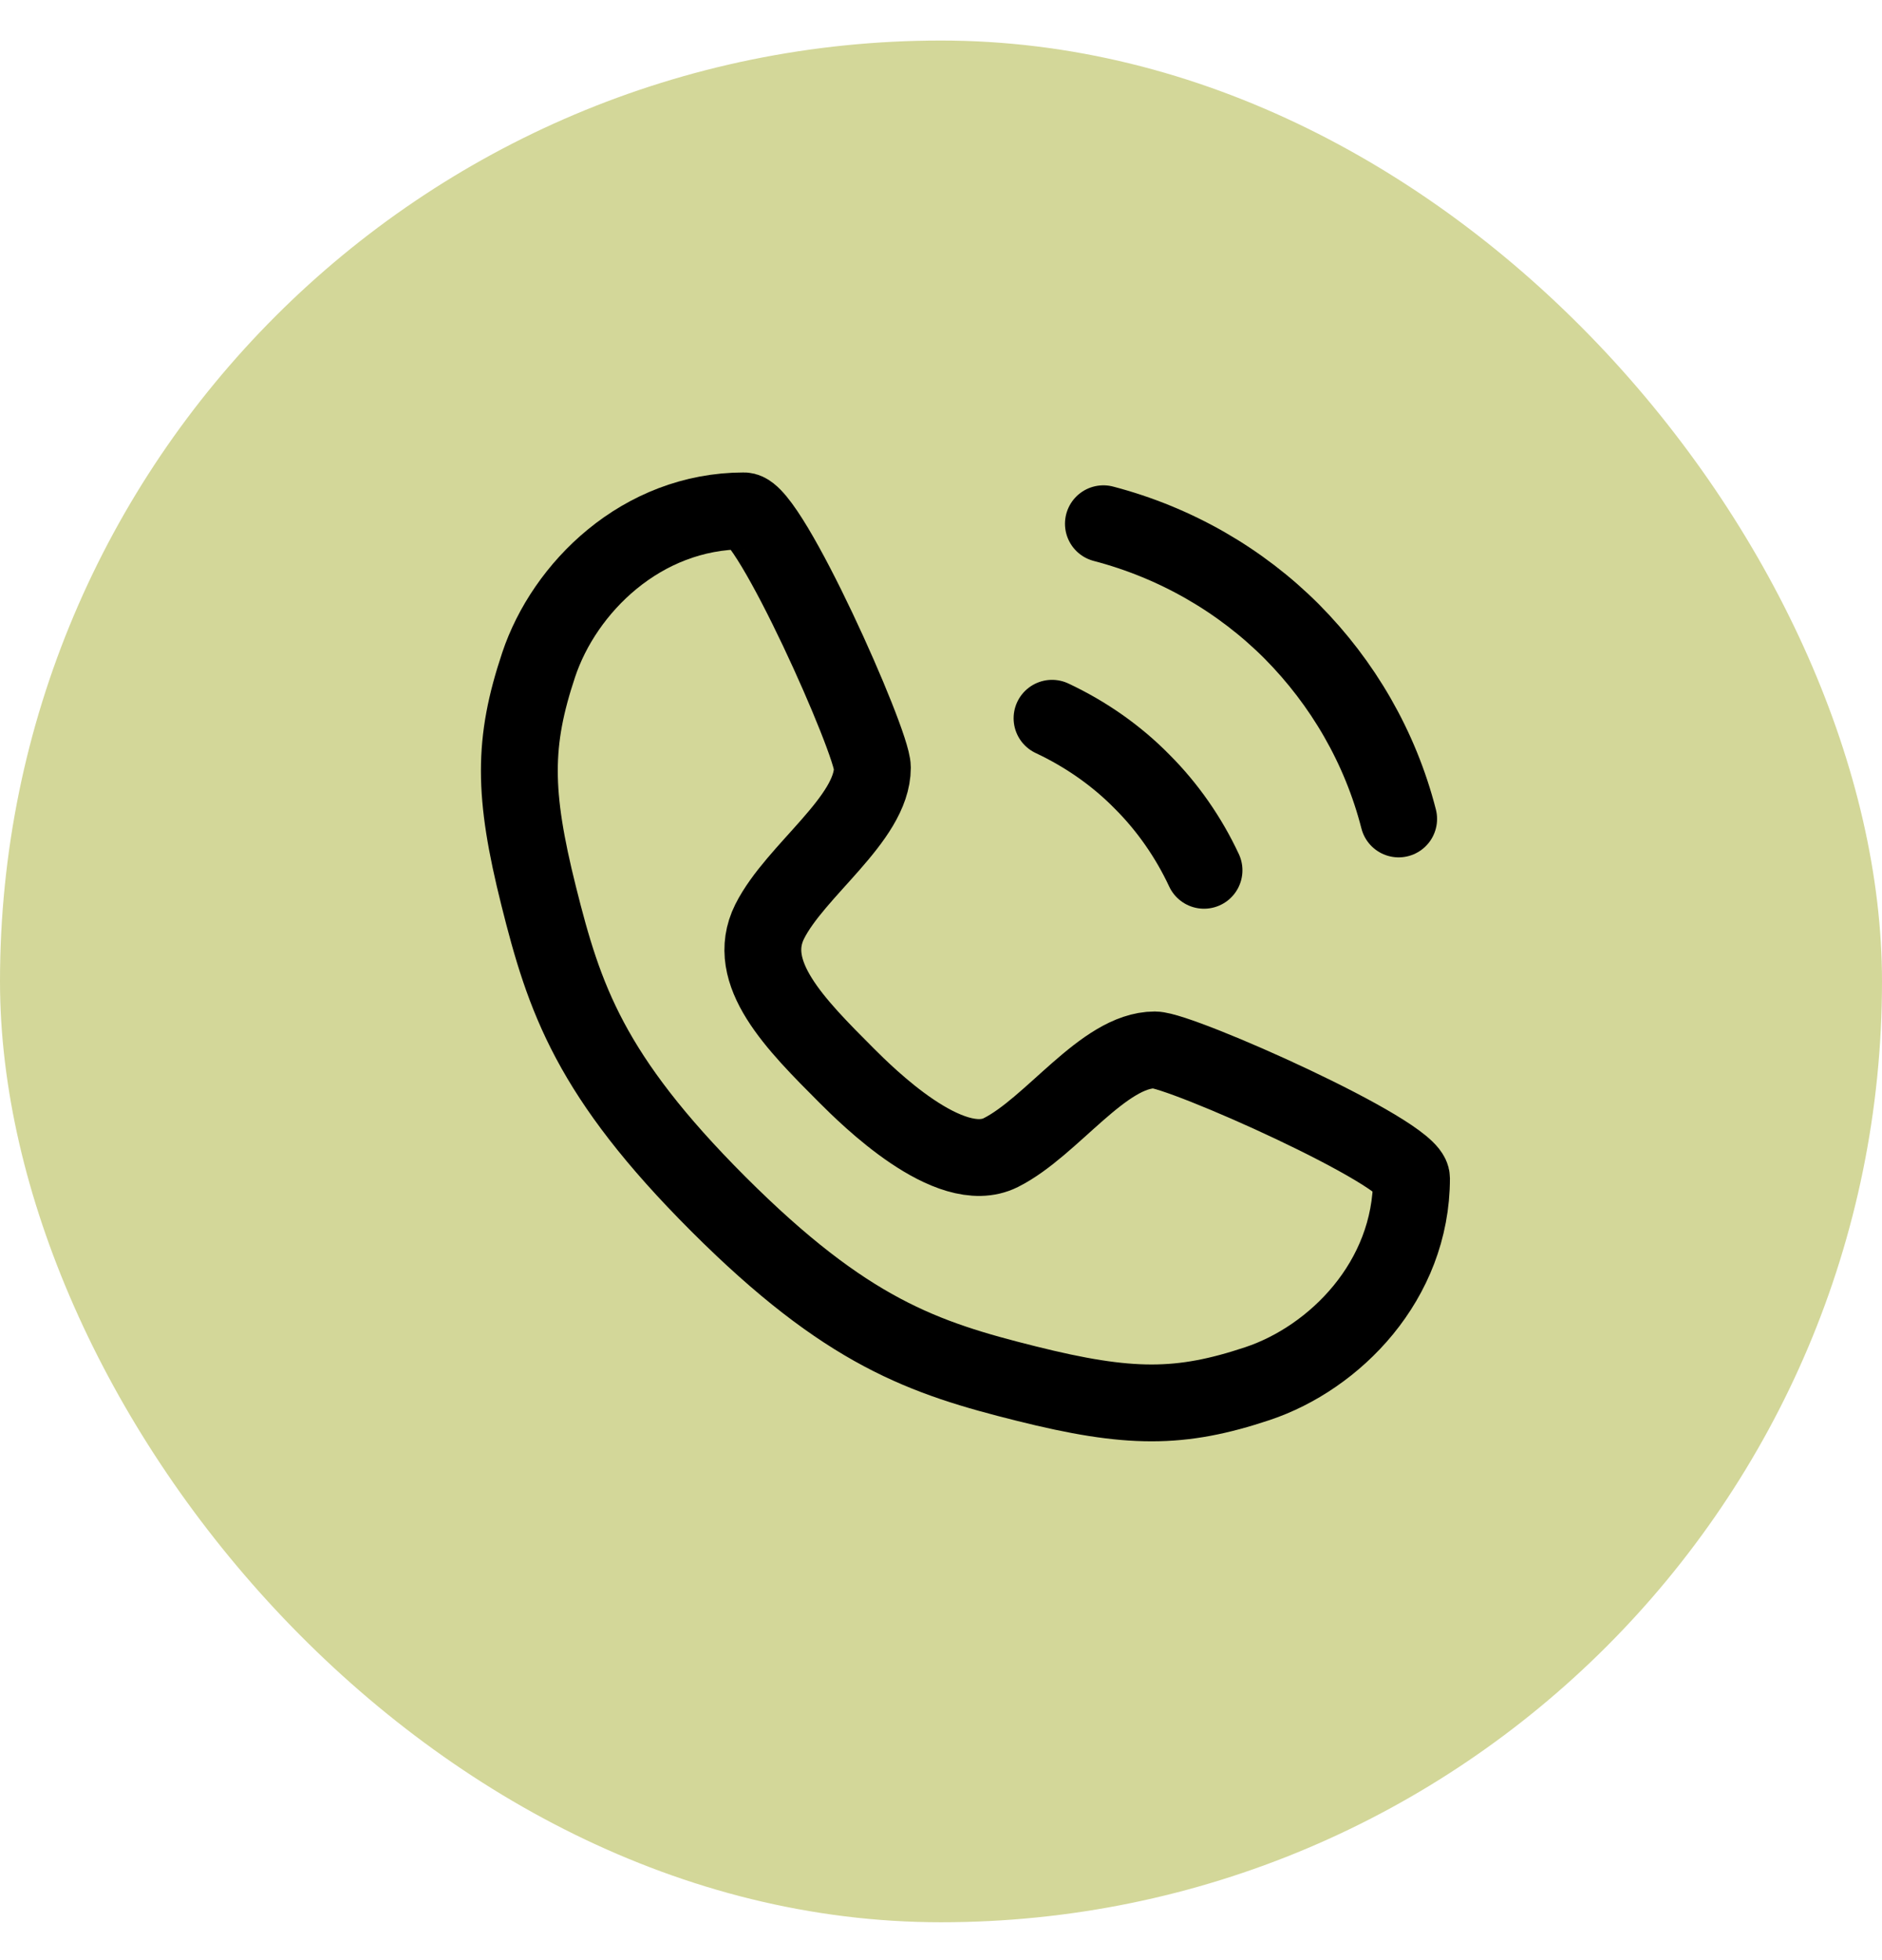 <svg width="24" height="25" viewBox="0 0 24 25" fill="none" xmlns="http://www.w3.org/2000/svg">
<rect y="0.517" width="24" height="24" rx="12" fill="#D3D799"/>
<path d="M9.488 6.516C9.815 6.516 11.125 9.463 11.125 9.79C11.125 10.445 10.143 11.1 9.815 11.754C9.488 12.409 10.143 13.064 10.797 13.719C11.053 13.974 12.107 15.028 12.762 14.701C13.416 14.373 14.071 13.391 14.726 13.391C15.053 13.391 18 14.701 18 15.028C18 16.338 17.018 17.32 16.036 17.647C15.053 17.975 14.399 17.975 13.089 17.647C11.78 17.32 10.797 16.993 9.16 15.356C7.523 13.719 7.196 12.736 6.869 11.427C6.541 10.117 6.541 9.463 6.869 8.48C7.196 7.498 8.178 6.516 9.488 6.516Z" stroke="black" stroke-width="0.98" stroke-linecap="round" stroke-linejoin="round"/>
<path d="M13.416 9.161C13.848 9.364 14.241 9.639 14.568 9.973C14.889 10.294 15.158 10.68 15.354 11.1" stroke="black" stroke-width="0.98" stroke-linecap="round" stroke-linejoin="round"/>
<path d="M14.071 6.68C14.995 6.922 15.82 7.4 16.474 8.055C17.123 8.71 17.601 9.528 17.836 10.445" stroke="black" stroke-width="0.98" stroke-linecap="round" stroke-linejoin="round"/>
</svg>
